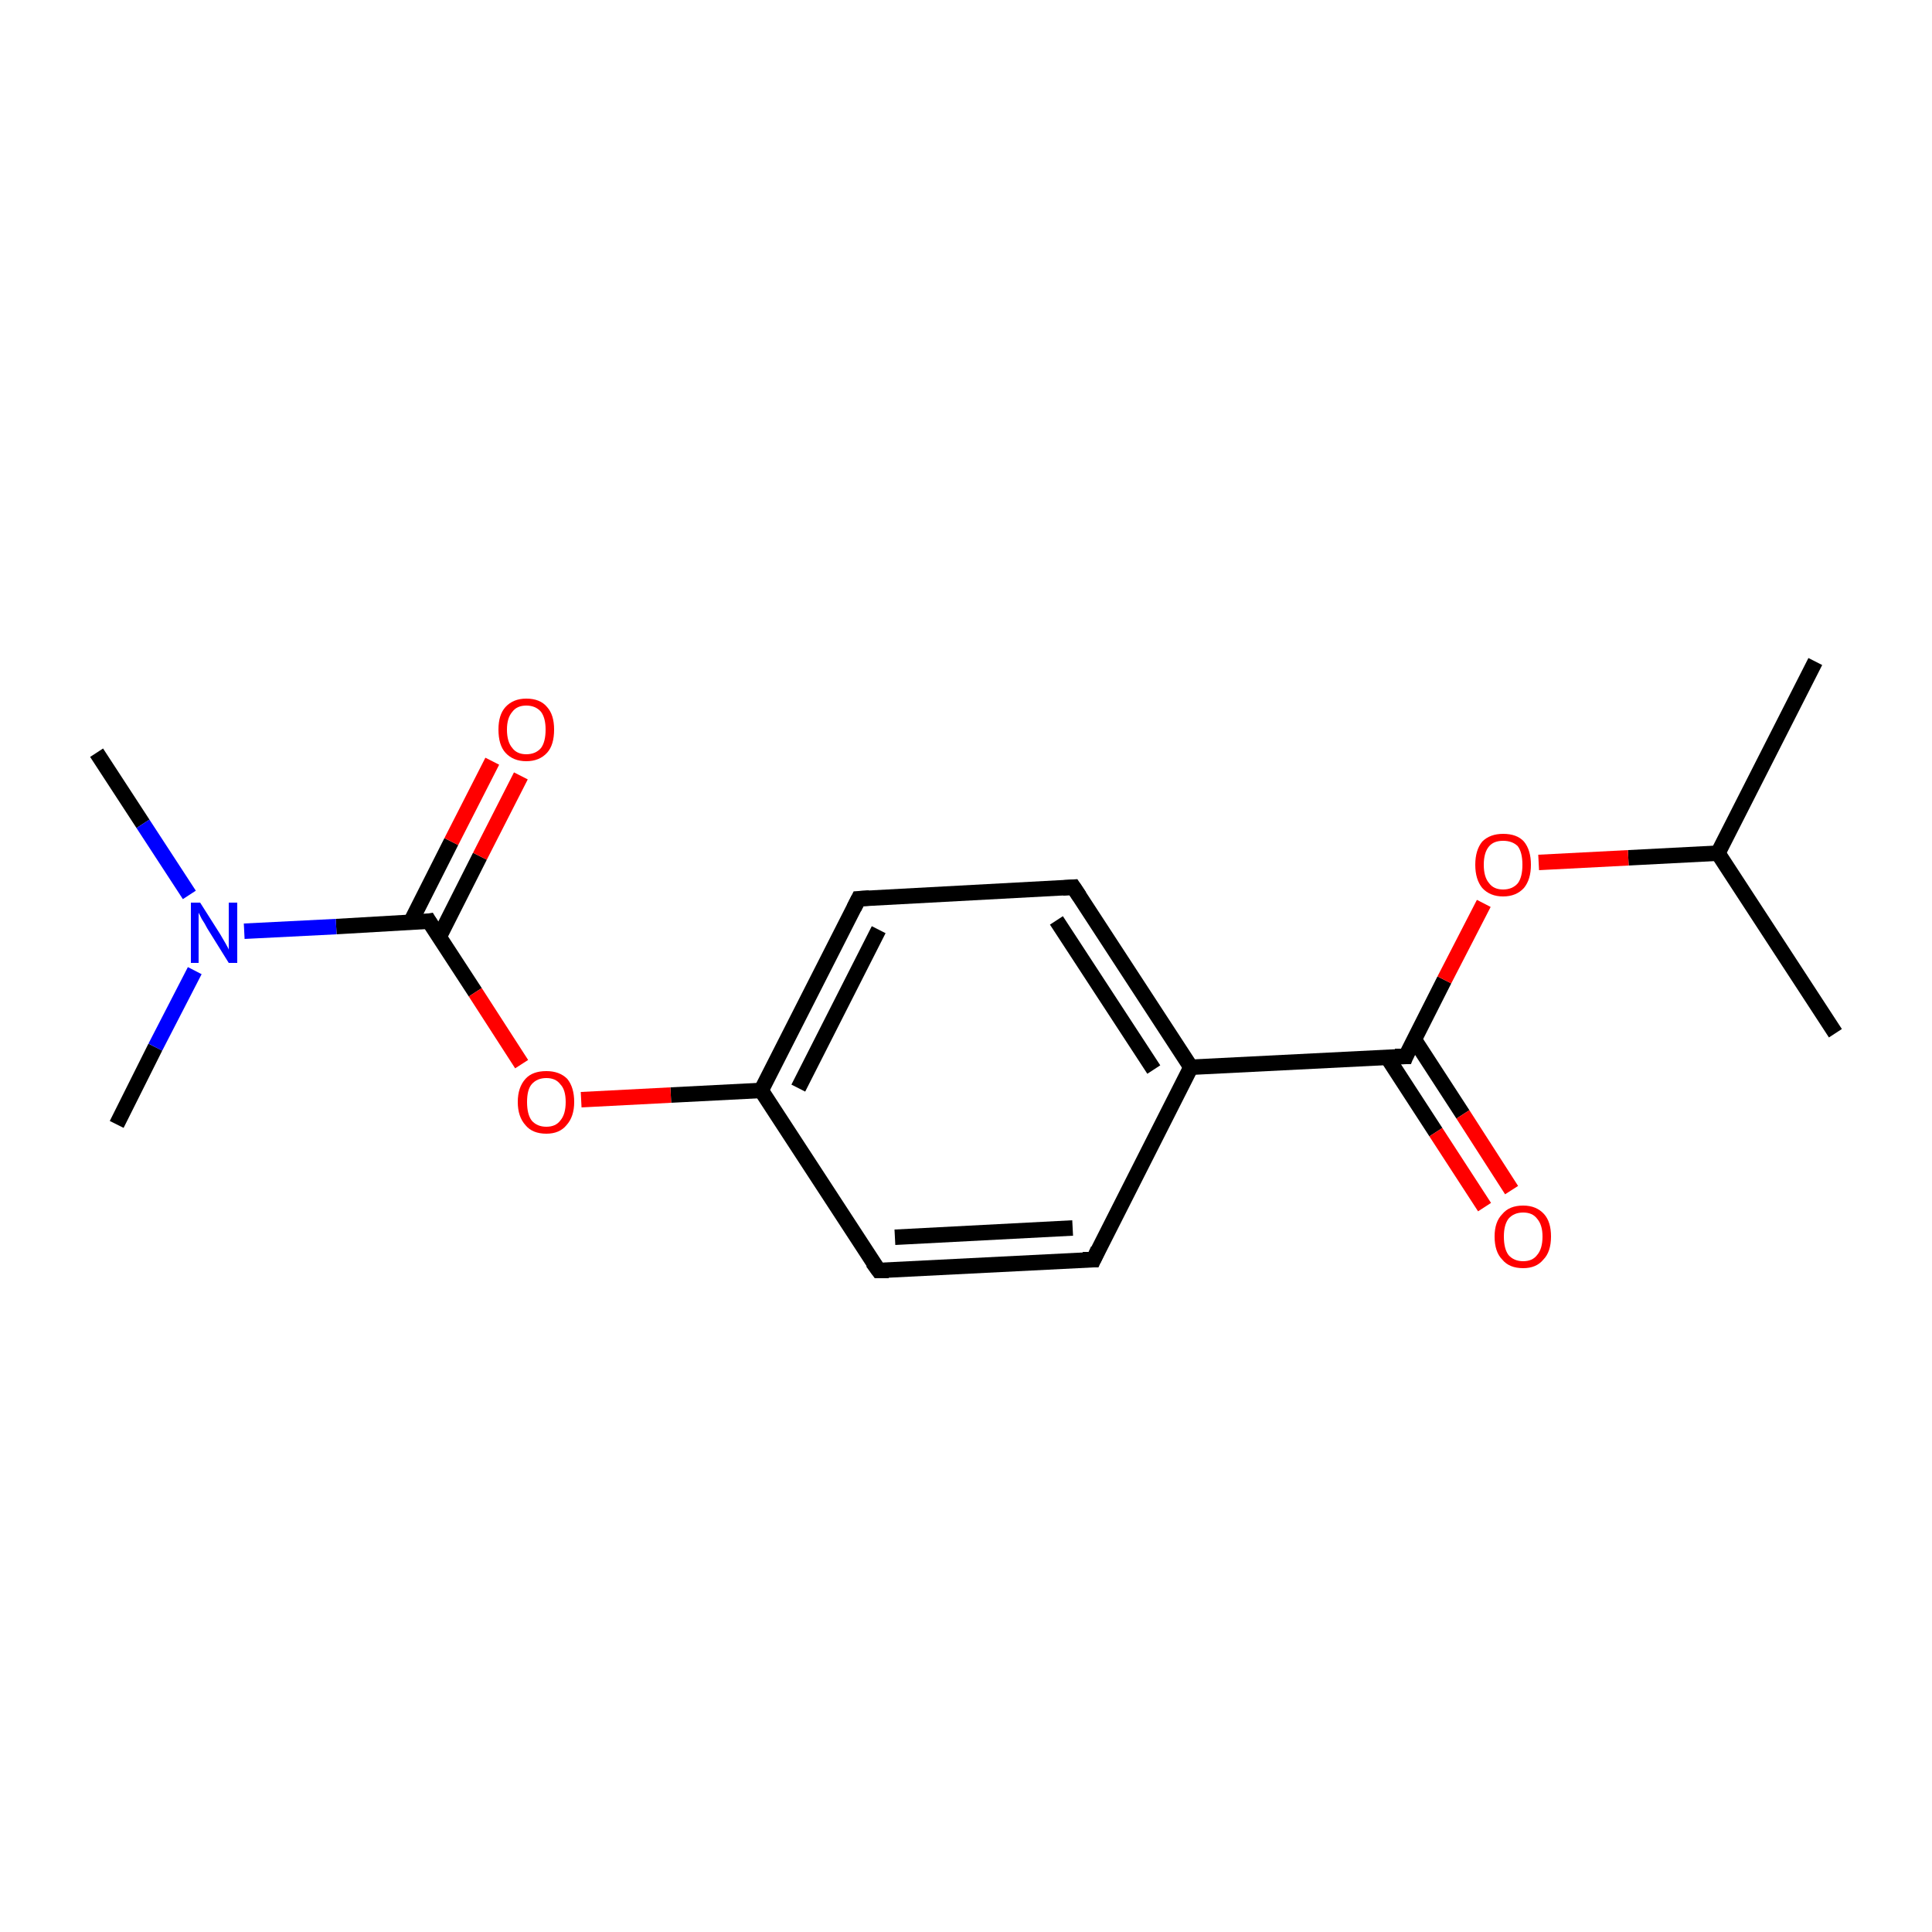 <?xml version='1.0' encoding='iso-8859-1'?>
<svg version='1.1' baseProfile='full'
              xmlns='http://www.w3.org/2000/svg'
                      xmlns:rdkit='http://www.rdkit.org/xml'
                      xmlns:xlink='http://www.w3.org/1999/xlink'
                  xml:space='preserve'
width='250px' height='250px' viewBox='0 0 250 250'>
<!-- END OF HEADER -->
<rect style='opacity:1.0;fill:#FFFFFF;stroke:none' width='250.0' height='250.0' x='0.0' y='0.0'> </rect>
<path class='bond-0 atom-0 atom-8' d='M 234.9,85.6 L 222.3,110.4' style='fill:none;fill-rule:evenodd;stroke:#000000;stroke-width:2.0px;stroke-linecap:butt;stroke-linejoin:miter;stroke-opacity:1' />
<path class='bond-1 atom-1 atom-8' d='M 237.5,133.7 L 222.3,110.4' style='fill:none;fill-rule:evenodd;stroke:#000000;stroke-width:2.0px;stroke-linecap:butt;stroke-linejoin:miter;stroke-opacity:1' />
<path class='bond-2 atom-2 atom-13' d='M 12.5,97.4 L 18.5,106.6' style='fill:none;fill-rule:evenodd;stroke:#000000;stroke-width:2.0px;stroke-linecap:butt;stroke-linejoin:miter;stroke-opacity:1' />
<path class='bond-2 atom-2 atom-13' d='M 18.5,106.6 L 24.5,115.8' style='fill:none;fill-rule:evenodd;stroke:#0000FF;stroke-width:2.0px;stroke-linecap:butt;stroke-linejoin:miter;stroke-opacity:1' />
<path class='bond-3 atom-3 atom-13' d='M 15.1,145.5 L 20.1,135.5' style='fill:none;fill-rule:evenodd;stroke:#000000;stroke-width:2.0px;stroke-linecap:butt;stroke-linejoin:miter;stroke-opacity:1' />
<path class='bond-3 atom-3 atom-13' d='M 20.1,135.5 L 25.2,125.6' style='fill:none;fill-rule:evenodd;stroke:#0000FF;stroke-width:2.0px;stroke-linecap:butt;stroke-linejoin:miter;stroke-opacity:1' />
<path class='bond-4 atom-4 atom-6' d='M 141.5,163.0 L 113.7,164.4' style='fill:none;fill-rule:evenodd;stroke:#000000;stroke-width:2.0px;stroke-linecap:butt;stroke-linejoin:miter;stroke-opacity:1' />
<path class='bond-4 atom-4 atom-6' d='M 138.8,158.9 L 115.8,160.1' style='fill:none;fill-rule:evenodd;stroke:#000000;stroke-width:2.0px;stroke-linecap:butt;stroke-linejoin:miter;stroke-opacity:1' />
<path class='bond-5 atom-4 atom-9' d='M 141.5,163.0 L 154.1,138.1' style='fill:none;fill-rule:evenodd;stroke:#000000;stroke-width:2.0px;stroke-linecap:butt;stroke-linejoin:miter;stroke-opacity:1' />
<path class='bond-6 atom-5 atom-7' d='M 138.9,114.8 L 111.1,116.3' style='fill:none;fill-rule:evenodd;stroke:#000000;stroke-width:2.0px;stroke-linecap:butt;stroke-linejoin:miter;stroke-opacity:1' />
<path class='bond-7 atom-5 atom-9' d='M 138.9,114.8 L 154.1,138.1' style='fill:none;fill-rule:evenodd;stroke:#000000;stroke-width:2.0px;stroke-linecap:butt;stroke-linejoin:miter;stroke-opacity:1' />
<path class='bond-7 atom-5 atom-9' d='M 136.7,119.1 L 149.3,138.4' style='fill:none;fill-rule:evenodd;stroke:#000000;stroke-width:2.0px;stroke-linecap:butt;stroke-linejoin:miter;stroke-opacity:1' />
<path class='bond-8 atom-6 atom-10' d='M 113.7,164.4 L 98.5,141.1' style='fill:none;fill-rule:evenodd;stroke:#000000;stroke-width:2.0px;stroke-linecap:butt;stroke-linejoin:miter;stroke-opacity:1' />
<path class='bond-9 atom-7 atom-10' d='M 111.1,116.3 L 98.5,141.1' style='fill:none;fill-rule:evenodd;stroke:#000000;stroke-width:2.0px;stroke-linecap:butt;stroke-linejoin:miter;stroke-opacity:1' />
<path class='bond-9 atom-7 atom-10' d='M 113.7,120.3 L 103.3,140.8' style='fill:none;fill-rule:evenodd;stroke:#000000;stroke-width:2.0px;stroke-linecap:butt;stroke-linejoin:miter;stroke-opacity:1' />
<path class='bond-10 atom-8 atom-16' d='M 222.3,110.4 L 210.7,111.0' style='fill:none;fill-rule:evenodd;stroke:#000000;stroke-width:2.0px;stroke-linecap:butt;stroke-linejoin:miter;stroke-opacity:1' />
<path class='bond-10 atom-8 atom-16' d='M 210.7,111.0 L 199.1,111.6' style='fill:none;fill-rule:evenodd;stroke:#FF0000;stroke-width:2.0px;stroke-linecap:butt;stroke-linejoin:miter;stroke-opacity:1' />
<path class='bond-11 atom-9 atom-11' d='M 154.1,138.1 L 181.9,136.7' style='fill:none;fill-rule:evenodd;stroke:#000000;stroke-width:2.0px;stroke-linecap:butt;stroke-linejoin:miter;stroke-opacity:1' />
<path class='bond-12 atom-10 atom-17' d='M 98.5,141.1 L 86.8,141.7' style='fill:none;fill-rule:evenodd;stroke:#000000;stroke-width:2.0px;stroke-linecap:butt;stroke-linejoin:miter;stroke-opacity:1' />
<path class='bond-12 atom-10 atom-17' d='M 86.8,141.7 L 75.2,142.3' style='fill:none;fill-rule:evenodd;stroke:#FF0000;stroke-width:2.0px;stroke-linecap:butt;stroke-linejoin:miter;stroke-opacity:1' />
<path class='bond-13 atom-11 atom-14' d='M 179.5,136.8 L 185.8,146.5' style='fill:none;fill-rule:evenodd;stroke:#000000;stroke-width:2.0px;stroke-linecap:butt;stroke-linejoin:miter;stroke-opacity:1' />
<path class='bond-13 atom-11 atom-14' d='M 185.8,146.5 L 192.1,156.2' style='fill:none;fill-rule:evenodd;stroke:#FF0000;stroke-width:2.0px;stroke-linecap:butt;stroke-linejoin:miter;stroke-opacity:1' />
<path class='bond-13 atom-11 atom-14' d='M 183.0,134.5 L 189.3,144.2' style='fill:none;fill-rule:evenodd;stroke:#000000;stroke-width:2.0px;stroke-linecap:butt;stroke-linejoin:miter;stroke-opacity:1' />
<path class='bond-13 atom-11 atom-14' d='M 189.3,144.2 L 195.6,154.0' style='fill:none;fill-rule:evenodd;stroke:#FF0000;stroke-width:2.0px;stroke-linecap:butt;stroke-linejoin:miter;stroke-opacity:1' />
<path class='bond-14 atom-11 atom-16' d='M 181.9,136.7 L 186.9,126.8' style='fill:none;fill-rule:evenodd;stroke:#000000;stroke-width:2.0px;stroke-linecap:butt;stroke-linejoin:miter;stroke-opacity:1' />
<path class='bond-14 atom-11 atom-16' d='M 186.9,126.8 L 192.0,116.9' style='fill:none;fill-rule:evenodd;stroke:#FF0000;stroke-width:2.0px;stroke-linecap:butt;stroke-linejoin:miter;stroke-opacity:1' />
<path class='bond-15 atom-12 atom-13' d='M 55.5,119.2 L 43.5,119.9' style='fill:none;fill-rule:evenodd;stroke:#000000;stroke-width:2.0px;stroke-linecap:butt;stroke-linejoin:miter;stroke-opacity:1' />
<path class='bond-15 atom-12 atom-13' d='M 43.5,119.9 L 31.6,120.5' style='fill:none;fill-rule:evenodd;stroke:#0000FF;stroke-width:2.0px;stroke-linecap:butt;stroke-linejoin:miter;stroke-opacity:1' />
<path class='bond-16 atom-12 atom-15' d='M 56.8,121.3 L 62.1,110.8' style='fill:none;fill-rule:evenodd;stroke:#000000;stroke-width:2.0px;stroke-linecap:butt;stroke-linejoin:miter;stroke-opacity:1' />
<path class='bond-16 atom-12 atom-15' d='M 62.1,110.8 L 67.4,100.4' style='fill:none;fill-rule:evenodd;stroke:#FF0000;stroke-width:2.0px;stroke-linecap:butt;stroke-linejoin:miter;stroke-opacity:1' />
<path class='bond-16 atom-12 atom-15' d='M 53.1,119.4 L 58.4,108.9' style='fill:none;fill-rule:evenodd;stroke:#000000;stroke-width:2.0px;stroke-linecap:butt;stroke-linejoin:miter;stroke-opacity:1' />
<path class='bond-16 atom-12 atom-15' d='M 58.4,108.9 L 63.7,98.5' style='fill:none;fill-rule:evenodd;stroke:#FF0000;stroke-width:2.0px;stroke-linecap:butt;stroke-linejoin:miter;stroke-opacity:1' />
<path class='bond-17 atom-12 atom-17' d='M 55.5,119.2 L 61.5,128.4' style='fill:none;fill-rule:evenodd;stroke:#000000;stroke-width:2.0px;stroke-linecap:butt;stroke-linejoin:miter;stroke-opacity:1' />
<path class='bond-17 atom-12 atom-17' d='M 61.5,128.4 L 67.5,137.7' style='fill:none;fill-rule:evenodd;stroke:#FF0000;stroke-width:2.0px;stroke-linecap:butt;stroke-linejoin:miter;stroke-opacity:1' />
<path d='M 140.1,163.0 L 141.5,163.0 L 142.1,161.7' style='fill:none;stroke:#000000;stroke-width:2.0px;stroke-linecap:butt;stroke-linejoin:miter;stroke-opacity:1;' />
<path d='M 137.5,114.9 L 138.9,114.8 L 139.7,116.0' style='fill:none;stroke:#000000;stroke-width:2.0px;stroke-linecap:butt;stroke-linejoin:miter;stroke-opacity:1;' />
<path d='M 115.0,164.4 L 113.7,164.4 L 112.9,163.3' style='fill:none;stroke:#000000;stroke-width:2.0px;stroke-linecap:butt;stroke-linejoin:miter;stroke-opacity:1;' />
<path d='M 112.5,116.2 L 111.1,116.3 L 110.5,117.5' style='fill:none;stroke:#000000;stroke-width:2.0px;stroke-linecap:butt;stroke-linejoin:miter;stroke-opacity:1;' />
<path d='M 180.5,136.7 L 181.9,136.7 L 182.1,136.2' style='fill:none;stroke:#000000;stroke-width:2.0px;stroke-linecap:butt;stroke-linejoin:miter;stroke-opacity:1;' />
<path d='M 54.9,119.3 L 55.5,119.2 L 55.8,119.7' style='fill:none;stroke:#000000;stroke-width:2.0px;stroke-linecap:butt;stroke-linejoin:miter;stroke-opacity:1;' />
<path class='atom-13' d='M 25.9 116.8
L 28.5 120.9
Q 28.8 121.4, 29.2 122.1
Q 29.6 122.8, 29.6 122.9
L 29.6 116.8
L 30.7 116.8
L 30.7 124.6
L 29.6 124.6
L 26.8 120.1
Q 26.5 119.5, 26.1 118.9
Q 25.8 118.3, 25.7 118.1
L 25.7 124.6
L 24.7 124.6
L 24.7 116.8
L 25.9 116.8
' fill='#0000FF'/>
<path class='atom-14' d='M 193.4 160.0
Q 193.4 158.1, 194.4 157.1
Q 195.3 156.0, 197.1 156.0
Q 198.8 156.0, 199.8 157.1
Q 200.7 158.1, 200.7 160.0
Q 200.7 162.0, 199.7 163.0
Q 198.8 164.1, 197.1 164.1
Q 195.3 164.1, 194.4 163.0
Q 193.4 162.0, 193.4 160.0
M 197.1 163.2
Q 198.3 163.2, 198.9 162.4
Q 199.6 161.6, 199.6 160.0
Q 199.6 158.5, 198.9 157.7
Q 198.3 156.9, 197.1 156.9
Q 195.9 156.9, 195.2 157.7
Q 194.6 158.5, 194.6 160.0
Q 194.6 161.6, 195.2 162.4
Q 195.9 163.2, 197.1 163.2
' fill='#FF0000'/>
<path class='atom-15' d='M 64.5 94.4
Q 64.5 92.5, 65.4 91.5
Q 66.4 90.4, 68.1 90.4
Q 69.9 90.4, 70.8 91.5
Q 71.7 92.5, 71.7 94.4
Q 71.7 96.4, 70.8 97.4
Q 69.8 98.5, 68.1 98.5
Q 66.4 98.5, 65.4 97.4
Q 64.5 96.4, 64.5 94.4
M 68.1 97.6
Q 69.3 97.6, 70.0 96.8
Q 70.6 96.0, 70.6 94.4
Q 70.6 92.9, 70.0 92.1
Q 69.3 91.3, 68.1 91.3
Q 66.9 91.3, 66.3 92.1
Q 65.6 92.9, 65.6 94.4
Q 65.6 96.0, 66.3 96.8
Q 66.9 97.6, 68.1 97.6
' fill='#FF0000'/>
<path class='atom-16' d='M 190.9 111.9
Q 190.9 110.0, 191.8 108.9
Q 192.8 107.9, 194.5 107.9
Q 196.3 107.9, 197.2 108.9
Q 198.1 110.0, 198.1 111.9
Q 198.1 113.8, 197.2 114.9
Q 196.2 116.0, 194.5 116.0
Q 192.8 116.0, 191.8 114.9
Q 190.9 113.8, 190.9 111.9
M 194.5 115.1
Q 195.7 115.1, 196.4 114.3
Q 197.0 113.5, 197.0 111.9
Q 197.0 110.3, 196.4 109.5
Q 195.7 108.8, 194.5 108.8
Q 193.3 108.8, 192.7 109.5
Q 192.0 110.3, 192.0 111.9
Q 192.0 113.5, 192.7 114.3
Q 193.3 115.1, 194.5 115.1
' fill='#FF0000'/>
<path class='atom-17' d='M 67.0 142.6
Q 67.0 140.7, 68.0 139.6
Q 68.9 138.6, 70.7 138.6
Q 72.4 138.6, 73.4 139.6
Q 74.3 140.7, 74.3 142.6
Q 74.3 144.5, 73.3 145.6
Q 72.4 146.7, 70.7 146.7
Q 68.9 146.7, 68.0 145.6
Q 67.0 144.5, 67.0 142.6
M 70.7 145.8
Q 71.9 145.8, 72.5 145.0
Q 73.2 144.2, 73.2 142.6
Q 73.2 141.0, 72.5 140.3
Q 71.9 139.5, 70.7 139.5
Q 69.5 139.5, 68.8 140.3
Q 68.2 141.0, 68.2 142.6
Q 68.2 144.2, 68.8 145.0
Q 69.5 145.8, 70.7 145.8
' fill='#FF0000'/>
</svg>
